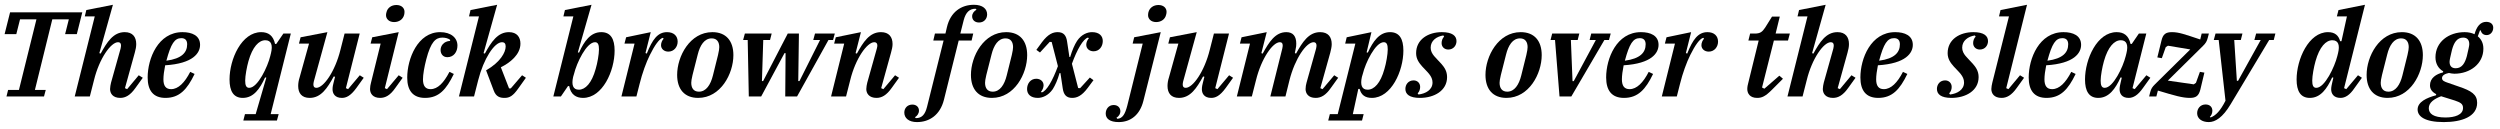 <?xml version="1.0" encoding="UTF-8"?>
<svg xmlns="http://www.w3.org/2000/svg" xmlns:xlink="http://www.w3.org/1999/xlink" width="892px" height="46px" viewBox="0 0 892 46" version="1.1">
<g id="surface1">
<path style=" stroke:none;fill-rule:nonzero;fill:rgb(0%,0%,0%);fill-opacity:1;" d="M 2.309 34.422 L 15.699 34.422 L 16.324 32.082 L 12.457 32.082 L 18.664 6.898 L 24.559 6.898 L 23.234 12.172 L 27.41 12.172 L 29.363 4.402 L 3.594 4.402 L 1.645 12.172 L 5.82 12.172 L 7.148 6.898 L 13.004 6.898 L 6.758 32.082 L 2.891 32.082 Z M 2.309 34.422 "/>
<path style=" stroke:none;fill-rule:nonzero;fill:rgb(0%,0%,0%);fill-opacity:1;" d="M 42.902 34.93 C 44.738 34.93 46.457 34.031 48.332 31.379 L 50.945 27.746 L 49.504 26.852 L 45.363 31.809 L 44.582 31.457 L 48.098 18.77 C 48.41 17.676 48.605 16.66 48.605 15.723 C 48.605 13.184 47.316 11.469 44.504 11.469 C 40.406 11.469 38.18 15.02 35.914 19.121 L 35.449 18.965 L 40.289 1.707 L 30.801 3.582 L 30.254 5.848 L 33.809 5.848 L 26.664 34.422 L 32.051 34.422 L 33.535 28.605 C 35.41 20.914 39.547 15.059 42.125 15.059 C 42.863 15.059 43.176 15.488 43.176 16.23 C 43.176 16.465 43.137 16.855 43.02 17.363 L 39.625 29.465 C 39.469 30.129 39.273 31.066 39.273 31.77 C 39.273 33.293 40.211 34.93 42.902 34.93 Z M 42.902 34.93 "/>
<path style=" stroke:none;fill-rule:nonzero;fill:rgb(0%,0%,0%);fill-opacity:1;" d="M 59.051 34.93 C 64.047 34.93 66.777 31.887 69.434 26.383 L 67.871 25.641 C 65.883 29.504 63.617 31.809 61.039 31.809 C 59.246 31.809 58.309 30.715 58.309 28.332 C 58.309 26.969 58.543 25.211 58.934 23.297 C 68.965 22.672 71.387 18.887 71.387 15.996 C 71.387 12.68 68.496 11.469 65.102 11.469 C 56.395 11.469 52.684 20.914 52.684 27.629 C 52.684 32.277 54.676 34.93 59.051 34.93 Z M 59.363 21.656 C 61 15.566 62.289 13.613 64.711 13.613 C 66.156 13.613 66.777 14.473 66.777 15.801 C 66.777 18.691 64.906 20.914 59.363 21.656 Z M 59.363 21.656 "/>
<path style=" stroke:none;fill-rule:nonzero;fill:rgb(0%,0%,0%);fill-opacity:1;" d="M 86.82 43.012 L 98.805 43.012 L 99.43 40.711 L 96.578 40.711 L 103.762 11.977 L 101.109 11.977 L 98.57 15.684 L 98.141 15.684 C 97.477 12.641 95.719 11.469 93.184 11.469 C 86.195 11.469 81.898 21.109 81.898 28.371 C 81.898 32.434 83.266 34.93 86.625 34.93 C 90.527 34.93 92.754 31.613 94.59 27.629 L 95.02 27.707 L 91.23 40.711 L 87.406 40.711 Z M 88.926 31.34 C 87.797 31.34 87.484 30.363 87.484 28.762 C 87.484 27.008 88.07 23.883 88.652 21.812 C 90.098 16.699 92.363 14.355 94.668 14.355 C 96.852 14.355 97.359 16.191 96.695 18.926 L 96.422 20.02 C 95.527 23.766 91.973 31.34 88.926 31.34 Z M 88.926 31.34 "/>
<path style=" stroke:none;fill-rule:nonzero;fill:rgb(0%,0%,0%);fill-opacity:1;" d="M 110.492 34.93 C 114.555 34.93 116.816 31.418 119.082 27.277 L 119.551 27.395 L 119.043 29.387 C 118.848 30.051 118.652 31.027 118.652 31.848 C 118.652 33.332 119.473 34.93 121.973 34.93 C 123.414 34.93 125.016 34.344 127.164 31.379 L 129.777 27.746 L 128.375 26.852 L 124.195 31.809 L 123.414 31.457 L 128.336 11.977 L 122.945 11.977 L 121.465 17.793 C 119.551 25.523 115.453 31.34 112.875 31.34 C 112.133 31.34 111.82 30.91 111.82 30.168 C 111.82 29.895 111.859 29.504 111.977 29.035 L 116.816 11.469 L 107.254 13.301 L 106.668 15.566 L 110.258 15.566 L 106.902 27.629 C 106.551 28.684 106.395 29.738 106.395 30.676 C 106.395 33.215 107.645 34.93 110.492 34.93 Z M 110.492 34.93 "/>
<path style=" stroke:none;fill-rule:nonzero;fill:rgb(0%,0%,0%);fill-opacity:1;" d="M 135.621 34.93 C 137.496 34.93 139.215 34.031 141.051 31.379 L 143.664 27.746 L 142.258 26.852 L 138.082 31.809 L 137.301 31.457 L 142.258 11.469 L 132.812 13.301 L 132.227 15.566 L 135.816 15.566 L 132.383 29.465 C 132.188 30.129 132.031 31.066 132.031 31.77 C 132.031 33.293 132.969 34.93 135.621 34.93 Z M 140.621 7.875 C 142.414 7.875 143.82 6.859 144.211 5.262 C 144.289 4.91 144.328 4.52 144.328 4.207 C 144.328 2.879 143.273 1.785 141.438 1.785 C 139.645 1.785 138.238 2.801 137.887 4.402 C 137.77 4.754 137.73 5.145 137.73 5.418 C 137.73 6.742 138.785 7.875 140.621 7.875 Z M 140.621 7.875 "/>
<path style=" stroke:none;fill-rule:nonzero;fill:rgb(0%,0%,0%);fill-opacity:1;" d="M 151.66 34.93 C 156.617 34.93 159.234 31.926 161.926 26.383 L 160.363 25.641 C 158.336 29.543 156.188 31.809 153.609 31.809 C 151.855 31.809 150.918 30.715 150.918 28.332 C 150.918 26.578 151.387 23.922 152.09 21.188 C 153.727 14.902 155.445 13.418 157.828 13.418 C 158.922 13.418 159.898 13.691 160.598 14.199 L 160.598 14.59 C 158.258 14.746 157.203 16.387 157.203 17.832 C 157.203 19.16 157.984 20.406 159.625 20.406 C 161.887 20.406 163.215 18.496 163.215 16.27 C 163.215 13.496 160.91 11.469 157.047 11.469 C 149.043 11.469 145.297 20.953 145.297 27.707 C 145.297 32.277 147.324 34.93 151.66 34.93 Z M 151.66 34.93 "/>
<path style=" stroke:none;fill-rule:nonzero;fill:rgb(0%,0%,0%);fill-opacity:1;" d="M 179.992 34.93 C 181.824 34.93 183.035 34.266 185.027 31.418 L 187.645 27.746 L 186.277 26.852 L 182.254 31.535 L 181.629 31.535 L 178.703 24 C 181.902 22.438 185.691 19.512 185.691 15.566 C 185.691 13.262 184.441 11.469 181.59 11.469 C 177.609 11.469 175.305 14.902 173.004 19.121 L 172.535 18.965 L 177.375 1.707 L 167.887 3.582 L 167.344 5.848 L 170.895 5.848 L 163.75 34.422 L 169.137 34.422 L 170.621 28.605 C 172.535 21.031 176.359 15.059 179.133 15.059 C 179.992 15.059 180.422 15.566 180.422 16.582 C 180.422 18.691 178.508 22.203 173.434 25.094 L 176.164 32.316 C 176.945 34.422 178.273 34.93 179.992 34.93 Z M 179.992 34.93 "/>
<path style=" stroke:none;fill-rule:nonzero;fill:rgb(0%,0%,0%);fill-opacity:1;" d="M 208.012 34.93 C 215 34.93 219.293 25.289 219.293 18.066 C 219.293 13.926 217.926 11.469 214.531 11.469 C 210.703 11.469 208.402 14.746 206.605 18.77 L 206.176 18.691 L 211.055 1.707 L 201.57 3.582 L 201.023 5.848 L 204.574 5.848 L 197.43 34.422 L 200.125 34.422 L 202.66 30.715 L 203.09 30.715 C 203.637 33.723 205.551 34.93 208.012 34.93 Z M 206.527 32.004 C 204.379 32.004 203.871 30.207 204.496 27.434 L 204.809 26.383 C 205.746 22.438 209.258 15.059 212.305 15.059 C 213.398 15.059 213.711 15.996 213.711 17.637 C 213.711 19.355 213.164 22.516 212.539 24.586 C 211.133 29.699 208.832 32.004 206.527 32.004 Z M 206.527 32.004 "/>
<path style=" stroke:none;fill-rule:nonzero;fill:rgb(0%,0%,0%);fill-opacity:1;" d="M 221.723 34.422 L 227.07 34.422 L 228.203 29.973 C 229.137 26.148 230.582 22.203 231.871 19.629 C 233.59 16.152 235.27 13.77 236.516 13.496 L 236.789 13.809 C 236.281 14.316 235.855 15.293 235.855 16.113 C 235.855 17.48 236.984 18.418 238.469 18.418 C 240.5 18.418 241.789 16.699 241.789 14.863 C 241.789 12.836 240.422 11.469 238 11.469 C 234.684 11.469 232.77 14.082 230.777 19.121 L 230.309 18.926 L 232.184 11.469 L 223.398 13.301 L 222.812 15.566 L 226.406 15.566 Z M 221.723 34.422 "/>
<path style=" stroke:none;fill-rule:nonzero;fill:rgb(0%,0%,0%);fill-opacity:1;" d="M 249.375 32.707 C 247.422 32.707 246.641 31.34 246.641 29.543 C 246.641 28.41 247.07 26.656 248.945 19.473 C 249.766 16.152 251.324 13.691 253.941 13.691 C 255.855 13.691 256.637 15.059 256.637 16.816 C 256.637 17.988 256.207 19.746 254.371 26.93 C 253.551 30.246 251.949 32.707 249.375 32.707 Z M 249.102 34.93 C 257.105 34.93 261.672 26.344 261.672 19.668 C 261.672 14.629 259.094 11.469 254.176 11.469 C 246.172 11.469 241.605 20.059 241.605 26.734 C 241.605 31.77 244.18 34.93 249.102 34.93 Z M 249.102 34.93 "/>
<path style=" stroke:none;fill-rule:nonzero;fill:rgb(0%,0%,0%);fill-opacity:1;" d="M 267.172 34.422 L 271.586 34.422 L 279.902 18.965 L 280.293 18.965 L 280.176 34.422 L 284.391 34.422 L 295.594 14.277 L 297.234 14.277 L 297.859 11.977 L 290.793 11.977 L 290.168 14.277 L 292.59 14.277 L 285.25 28.918 L 284.82 28.918 L 285.055 11.977 L 281.07 11.977 L 272.289 28.918 L 271.859 28.918 L 272.328 14.277 L 274.746 14.277 L 275.332 11.977 L 265.77 11.977 L 265.145 14.277 L 266.781 14.277 Z M 267.172 34.422 "/>
<path style=" stroke:none;fill-rule:nonzero;fill:rgb(0%,0%,0%);fill-opacity:1;" d="M 312.727 34.93 C 314.559 34.93 316.277 34.031 318.152 31.379 L 320.766 27.746 L 319.363 26.852 L 315.184 31.809 L 314.402 31.457 L 317.918 18.77 C 318.23 17.676 318.465 16.66 318.465 15.723 C 318.465 13.184 317.176 11.469 314.324 11.469 C 310.227 11.469 308 15.02 305.738 19.121 L 305.27 18.965 L 307.18 11.469 L 298.203 13.301 L 297.617 15.566 L 301.207 15.566 L 296.523 34.422 L 301.871 34.422 L 303.355 28.605 C 305.23 20.914 309.367 15.059 311.945 15.059 C 312.688 15.059 313.035 15.488 313.035 16.23 C 313.035 16.465 312.996 16.855 312.844 17.363 L 309.445 29.465 C 309.289 30.129 309.094 31.066 309.094 31.77 C 309.094 33.293 310.07 34.93 312.727 34.93 Z M 312.727 34.93 "/>
<path style=" stroke:none;fill-rule:nonzero;fill:rgb(0%,0%,0%);fill-opacity:1;" d="M 327.184 43.559 C 331.633 43.559 335.422 41.02 336.789 35.633 L 342.059 14.473 L 346.664 14.473 L 347.25 11.977 L 342.645 11.977 L 343.855 7.172 C 344.594 4.363 345.961 3.113 348.07 3.113 L 348.422 3.465 C 347.562 3.934 346.859 4.793 346.859 5.809 C 346.859 7.133 347.836 8.031 349.32 8.031 C 351.152 8.031 352.207 6.664 352.207 5.145 C 352.207 3.191 350.648 1.707 347.484 1.707 C 342.996 1.707 339.168 4.246 337.879 9.633 L 337.332 11.977 L 333.586 11.977 L 333 14.473 L 336.672 14.473 L 330.773 38.094 C 330.07 40.906 328.902 42.152 326.793 42.152 L 326.441 41.84 C 327.301 41.332 327.887 40.477 327.887 39.461 C 327.887 38.172 326.91 37.312 325.543 37.312 C 323.746 37.312 322.656 38.602 322.656 40.164 C 322.656 42.074 324.176 43.559 327.184 43.559 Z M 327.184 43.559 "/>
<path style=" stroke:none;fill-rule:nonzero;fill:rgb(0%,0%,0%);fill-opacity:1;" d="M 354.199 32.707 C 352.246 32.707 351.469 31.34 351.469 29.543 C 351.469 28.41 351.895 26.656 353.77 19.473 C 354.59 16.152 356.152 13.691 358.77 13.691 C 360.68 13.691 361.461 15.059 361.461 16.816 C 361.461 17.988 361.031 19.746 359.195 26.93 C 358.379 30.246 356.777 32.707 354.199 32.707 Z M 353.926 34.93 C 361.93 34.93 366.496 26.344 366.496 19.668 C 366.496 14.629 363.922 11.469 359 11.469 C 351 11.469 346.43 20.059 346.43 26.734 C 346.43 31.77 349.008 34.93 353.926 34.93 Z M 353.926 34.93 "/>
<path style=" stroke:none;fill-rule:nonzero;fill:rgb(0%,0%,0%);fill-opacity:1;" d="M 370.281 34.93 C 371.883 34.93 374.027 34.148 375.629 31.809 C 376.527 30.363 377.348 28.527 378.051 26.07 L 378.363 26.07 L 379.184 31.535 C 379.496 33.723 380.434 34.93 382.539 34.93 C 384.141 34.93 385.898 34.344 388.121 31.34 L 390.152 28.605 L 388.863 27.668 L 385.391 31.457 L 384.688 31.418 L 382.461 22.75 C 384.297 17.676 386.523 13.809 388.199 13.418 L 388.512 13.652 C 388.004 14.16 387.574 15.137 387.574 15.957 C 387.574 17.363 388.707 18.301 390.191 18.301 C 392.223 18.301 393.473 16.582 393.473 14.629 C 393.473 12.758 392.145 11.469 389.645 11.469 C 388.043 11.469 385.898 12.211 384.297 14.59 C 383.398 15.996 382.578 17.871 381.836 20.328 L 381.562 20.328 L 380.742 14.863 C 380.434 12.641 379.496 11.469 377.387 11.469 C 375.785 11.469 374.027 12.055 371.766 15.059 L 369.773 17.793 L 371.062 18.73 L 374.535 14.941 L 375.238 14.98 L 377.465 23.609 C 375.629 28.684 373.367 32.59 371.688 32.98 L 371.414 32.746 C 371.922 32.238 372.352 31.223 372.352 30.441 C 372.352 29.035 371.219 28.098 369.734 28.098 C 367.703 28.098 366.457 29.816 366.457 31.77 C 366.457 33.645 367.781 34.93 370.281 34.93 Z M 370.281 34.93 "/>
<path style=" stroke:none;fill-rule:nonzero;fill:rgb(0%,0%,0%);fill-opacity:1;" d="M 399.164 43.559 C 403.383 43.559 406.699 41.02 407.949 36.023 L 414.156 11.469 L 404.672 13.301 L 404.125 15.566 L 407.715 15.566 L 402.211 37.703 C 401.43 40.672 400.57 42.27 398.656 42.387 L 398.344 41.996 C 399.32 41.449 399.75 40.516 399.75 39.734 C 399.75 38.367 398.773 37.469 397.371 37.469 C 395.535 37.469 394.52 38.953 394.52 40.516 C 394.52 42.348 396.004 43.559 399.164 43.559 Z M 412.516 7.875 C 414.312 7.875 415.719 6.859 416.07 5.262 C 416.188 4.91 416.227 4.52 416.227 4.207 C 416.227 2.879 415.172 1.785 413.336 1.785 C 411.543 1.785 410.137 2.801 409.746 4.402 C 409.668 4.754 409.629 5.145 409.629 5.418 C 409.629 6.742 410.684 7.875 412.516 7.875 Z M 412.516 7.875 "/>
<path style=" stroke:none;fill-rule:nonzero;fill:rgb(0%,0%,0%);fill-opacity:1;" d="M 420.672 34.93 C 424.73 34.93 426.996 31.418 429.258 27.277 L 429.727 27.395 L 429.219 29.387 C 429.023 30.051 428.828 31.027 428.828 31.848 C 428.828 33.332 429.648 34.93 432.148 34.93 C 433.594 34.93 435.191 34.344 437.34 31.379 L 439.957 27.746 L 438.551 26.852 L 434.375 31.809 L 433.594 31.457 L 438.512 11.977 L 433.125 11.977 L 431.641 17.793 C 429.727 25.523 425.629 31.34 423.051 31.34 C 422.309 31.34 421.996 30.91 421.996 30.168 C 421.996 29.895 422.035 29.504 422.152 29.035 L 426.996 11.469 L 417.43 13.301 L 416.844 15.566 L 420.438 15.566 L 417.078 27.629 C 416.727 28.684 416.57 29.738 416.57 30.676 C 416.57 33.215 417.82 34.93 420.672 34.93 Z M 420.672 34.93 "/>
<path style=" stroke:none;fill-rule:nonzero;fill:rgb(0%,0%,0%);fill-opacity:1;" d="M 469.418 34.93 C 471.293 34.93 473.012 34.031 474.844 31.379 L 477.461 27.746 L 476.055 26.852 L 471.879 31.809 L 471.098 31.457 L 474.648 18.77 C 474.922 17.676 475.156 16.66 475.156 15.762 C 475.156 13.223 473.91 11.469 471.02 11.469 C 466.961 11.469 464.695 15.02 462.43 19.121 L 462 18.926 L 462.273 17.559 C 462.469 16.855 462.508 16.191 462.508 15.566 C 462.508 12.992 461.414 11.469 458.957 11.469 C 455.012 11.469 452.789 15.02 450.523 19.121 L 450.055 18.965 L 451.969 11.469 L 442.988 13.301 L 442.402 15.566 L 445.996 15.566 L 441.309 34.422 L 446.656 34.422 L 448.141 28.605 C 450.016 20.953 454.074 15.059 456.652 15.059 C 457.355 15.059 457.668 15.449 457.668 16.23 C 457.668 16.465 457.629 16.816 457.512 17.363 L 453.254 34.422 L 458.645 34.422 L 460.086 28.605 C 462.039 20.914 466.062 15.059 468.715 15.059 C 469.379 15.059 469.73 15.488 469.73 16.23 C 469.73 16.465 469.691 16.855 469.574 17.363 L 466.18 29.465 C 465.984 30.129 465.828 31.066 465.828 31.77 C 465.828 33.293 466.766 34.93 469.418 34.93 Z M 469.418 34.93 "/>
<path style=" stroke:none;fill-rule:nonzero;fill:rgb(0%,0%,0%);fill-opacity:1;" d="M 473.906 43.012 L 485.969 43.012 L 486.555 40.711 L 482.691 40.711 L 484.645 31.73 L 485.113 31.73 C 485.695 33.918 487.102 34.93 489.484 34.93 C 496.434 34.93 500.727 25.289 500.727 18.066 C 500.727 13.926 499.359 11.469 495.965 11.469 C 492.137 11.469 489.875 14.785 488.039 18.77 L 487.609 18.691 L 489.328 11.469 L 480.504 13.301 L 479.957 15.566 L 483.59 15.566 L 477.305 40.711 L 474.492 40.711 Z M 487.961 32.004 C 485.812 32.004 485.305 30.207 485.93 27.434 L 486.242 26.383 C 487.18 22.438 490.734 15.059 493.738 15.059 C 494.832 15.059 495.145 15.996 495.145 17.637 C 495.145 19.355 494.598 22.516 493.973 24.586 C 492.566 29.699 490.305 32.004 487.961 32.004 Z M 487.961 32.004 "/>
<path style=" stroke:none;fill-rule:nonzero;fill:rgb(0%,0%,0%);fill-opacity:1;" d="M 506.633 34.93 C 511.672 34.93 516.316 32.395 516.316 27.512 C 516.316 25.25 515.223 23.883 514.246 22.75 C 512.453 20.68 510.461 19.355 510.461 17.012 C 510.461 14.512 512.531 13.031 514.988 12.641 L 515.262 13.07 C 514.676 13.613 514.363 14.551 514.363 15.371 C 514.363 16.738 515.379 17.676 516.746 17.676 C 518.621 17.676 519.676 16.191 519.676 14.668 C 519.676 12.797 518.191 11.469 514.441 11.469 C 509.602 11.469 505.27 14.043 505.27 18.965 C 505.27 21.07 506.324 22.438 507.453 23.727 C 509.172 25.641 511.125 27.082 511.125 29.426 C 511.125 32.082 508.664 33.41 506.129 33.723 L 505.816 33.293 C 506.402 32.785 506.711 31.848 506.711 31.027 C 506.711 29.66 505.738 28.684 504.371 28.684 C 502.457 28.684 501.441 30.207 501.441 31.73 C 501.441 33.605 502.887 34.93 506.633 34.93 Z M 506.633 34.93 "/>
<path style=" stroke:none;fill-rule:nonzero;fill:rgb(0%,0%,0%);fill-opacity:1;" d="M 537.785 32.707 C 535.832 32.707 535.051 31.34 535.051 29.543 C 535.051 28.41 535.48 26.656 537.355 19.473 C 538.176 16.152 539.738 13.691 542.352 13.691 C 544.266 13.691 545.047 15.059 545.047 16.816 C 545.047 17.988 544.617 19.746 542.781 26.93 C 541.961 30.246 540.363 32.707 537.785 32.707 Z M 537.512 34.93 C 545.516 34.93 550.082 26.344 550.082 19.668 C 550.082 14.629 547.508 11.469 542.586 11.469 C 534.582 11.469 530.016 20.059 530.016 26.734 C 530.016 31.77 532.594 34.93 537.512 34.93 Z M 537.512 34.93 "/>
<path style=" stroke:none;fill-rule:nonzero;fill:rgb(0%,0%,0%);fill-opacity:1;" d="M 556.434 34.422 L 560.648 34.422 L 572.438 14.277 L 574.078 14.277 L 574.703 11.977 L 567.754 11.977 L 567.168 14.277 L 569.395 14.277 L 561.508 28.957 L 561.078 28.957 L 560.492 14.277 L 562.914 14.277 L 563.5 11.977 L 553.816 11.977 L 553.23 14.277 L 554.832 14.277 Z M 556.434 34.422 "/>
<path style=" stroke:none;fill-rule:nonzero;fill:rgb(0%,0%,0%);fill-opacity:1;" d="M 579.438 34.93 C 584.434 34.93 587.168 31.887 589.82 26.383 L 588.262 25.641 C 586.27 29.504 584.004 31.809 581.43 31.809 C 579.633 31.809 578.695 30.715 578.695 28.332 C 578.695 26.969 578.93 25.211 579.32 23.297 C 589.355 22.672 591.773 18.887 591.773 15.996 C 591.773 12.68 588.887 11.469 585.488 11.469 C 576.781 11.469 573.074 20.914 573.074 27.629 C 573.074 32.277 575.066 34.93 579.438 34.93 Z M 579.75 21.656 C 581.391 15.566 582.676 13.613 585.098 13.613 C 586.543 13.613 587.168 14.473 587.168 15.801 C 587.168 18.691 585.293 20.914 579.75 21.656 Z M 579.75 21.656 "/>
<path style=" stroke:none;fill-rule:nonzero;fill:rgb(0%,0%,0%);fill-opacity:1;" d="M 592.934 34.422 L 598.285 34.422 L 599.414 29.973 C 600.352 26.148 601.797 22.203 603.086 19.629 C 604.805 16.152 606.48 13.77 607.73 13.496 L 608.004 13.809 C 607.496 14.316 607.066 15.293 607.066 16.113 C 607.066 17.48 608.199 18.418 609.684 18.418 C 611.715 18.418 613 16.699 613 14.863 C 613 12.836 611.637 11.469 609.215 11.469 C 605.898 11.469 603.984 14.082 601.992 19.121 L 601.523 18.926 L 603.398 11.469 L 594.613 13.301 L 594.027 15.566 L 597.621 15.566 Z M 592.934 34.422 "/>
<path style=" stroke:none;fill-rule:nonzero;fill:rgb(0%,0%,0%);fill-opacity:1;" d="M 626.945 34.93 C 628.582 34.93 629.832 34.461 632.332 31.926 L 636.156 28.098 L 634.867 27.008 L 629.52 31.652 L 628.699 31.223 L 632.918 14.473 L 637.953 14.473 L 638.617 11.977 L 633.543 11.977 L 635.023 5.926 L 632.254 5.926 L 629.793 9.867 C 628.777 11.391 628.035 11.977 626.086 11.977 L 624.445 11.977 L 623.82 14.473 L 627.492 14.473 L 623.82 29.426 C 623.625 30.051 623.43 31.027 623.43 31.77 C 623.43 33.332 624.367 34.93 626.945 34.93 Z M 626.945 34.93 "/>
<path style=" stroke:none;fill-rule:nonzero;fill:rgb(0%,0%,0%);fill-opacity:1;" d="M 654.008 34.93 C 655.844 34.93 657.562 34.031 659.438 31.379 L 662.051 27.746 L 660.605 26.852 L 656.469 31.809 L 655.688 31.457 L 659.203 18.77 C 659.516 17.676 659.711 16.66 659.711 15.723 C 659.711 13.184 658.422 11.469 655.609 11.469 C 651.512 11.469 649.285 15.02 647.02 19.121 L 646.555 18.965 L 651.395 1.707 L 641.906 3.582 L 641.359 5.848 L 644.914 5.848 L 637.77 34.422 L 643.156 34.422 L 644.641 28.605 C 646.516 20.914 650.652 15.059 653.23 15.059 C 653.969 15.059 654.281 15.488 654.281 16.23 C 654.281 16.465 654.242 16.855 654.125 17.363 L 650.73 29.465 C 650.574 30.129 650.379 31.066 650.379 31.77 C 650.379 33.293 651.316 34.93 654.008 34.93 Z M 654.008 34.93 "/>
<path style=" stroke:none;fill-rule:nonzero;fill:rgb(0%,0%,0%);fill-opacity:1;" d="M 670.156 34.93 C 675.152 34.93 677.883 31.887 680.539 26.383 L 678.977 25.641 C 676.988 29.504 674.723 31.809 672.145 31.809 C 670.352 31.809 669.414 30.715 669.414 28.332 C 669.414 26.969 669.648 25.211 670.039 23.297 C 680.07 22.672 682.492 18.887 682.492 15.996 C 682.492 12.68 679.602 11.469 676.207 11.469 C 667.5 11.469 663.789 20.914 663.789 27.629 C 663.789 32.277 665.781 34.93 670.156 34.93 Z M 670.469 21.656 C 672.105 15.566 673.395 13.613 675.816 13.613 C 677.262 13.613 677.883 14.473 677.883 15.801 C 677.883 18.691 676.012 20.914 670.469 21.656 Z M 670.469 21.656 "/>
<path style=" stroke:none;fill-rule:nonzero;fill:rgb(0%,0%,0%);fill-opacity:1;" d="M 696.285 34.93 C 701.32 34.93 705.969 32.395 705.969 27.512 C 705.969 25.25 704.875 23.883 703.898 22.75 C 702.102 20.68 700.109 19.355 700.109 17.012 C 700.109 14.512 702.18 13.031 704.641 12.641 L 704.914 13.07 C 704.328 13.613 704.016 14.551 704.016 15.371 C 704.016 16.738 705.031 17.676 706.398 17.676 C 708.27 17.676 709.324 16.191 709.324 14.668 C 709.324 12.797 707.84 11.469 704.094 11.469 C 699.254 11.469 694.918 14.043 694.918 18.965 C 694.918 21.07 695.973 22.438 697.105 23.727 C 698.824 25.641 700.773 27.082 700.773 29.426 C 700.773 32.082 698.316 33.41 695.777 33.723 L 695.465 33.293 C 696.051 32.785 696.363 31.848 696.363 31.027 C 696.363 29.66 695.387 28.684 694.02 28.684 C 692.109 28.684 691.094 30.207 691.094 31.73 C 691.094 33.605 692.539 34.93 696.285 34.93 Z M 696.285 34.93 "/>
<path style=" stroke:none;fill-rule:nonzero;fill:rgb(0%,0%,0%);fill-opacity:1;" d="M 714.145 34.93 C 715.977 34.93 717.695 34.031 719.57 31.379 L 722.188 27.746 L 720.742 26.852 L 716.602 31.809 L 715.82 31.457 L 723.238 1.707 L 713.793 3.582 L 713.246 5.848 L 716.797 5.848 L 710.863 29.465 C 710.707 30.129 710.512 31.066 710.512 31.77 C 710.512 33.293 711.449 34.93 714.145 34.93 Z M 714.145 34.93 "/>
<path style=" stroke:none;fill-rule:nonzero;fill:rgb(0%,0%,0%);fill-opacity:1;" d="M 730.203 34.93 C 735.199 34.93 737.934 31.887 740.586 26.383 L 739.027 25.641 C 737.035 29.504 734.77 31.809 732.195 31.809 C 730.398 31.809 729.461 30.715 729.461 28.332 C 729.461 26.969 729.695 25.211 730.086 23.297 C 740.117 22.672 742.539 18.887 742.539 15.996 C 742.539 12.68 739.652 11.469 736.254 11.469 C 727.547 11.469 723.84 20.914 723.84 27.629 C 723.84 32.277 725.832 34.93 730.203 34.93 Z M 730.516 21.656 C 732.156 15.566 733.441 13.613 735.863 13.613 C 737.309 13.613 737.934 14.473 737.934 15.801 C 737.934 18.691 736.059 20.914 730.516 21.656 Z M 730.516 21.656 "/>
<path style=" stroke:none;fill-rule:nonzero;fill:rgb(0%,0%,0%);fill-opacity:1;" d="M 748.66 34.93 C 752.484 34.93 754.789 31.652 756.621 27.629 L 757.051 27.707 L 756.66 29.387 C 756.504 30.051 756.273 31.027 756.273 31.848 C 756.273 33.332 757.012 34.93 759.512 34.93 C 761.152 34.93 762.793 33.996 764.625 31.379 L 767.242 27.746 L 765.836 26.852 L 761.66 31.809 L 760.879 31.457 L 765.797 11.977 L 763.145 11.977 L 760.605 15.684 L 760.176 15.684 C 759.512 12.641 757.754 11.469 755.219 11.469 C 748.23 11.469 743.934 21.109 743.934 28.371 C 743.934 32.434 745.301 34.93 748.66 34.93 Z M 750.961 31.34 C 749.828 31.34 749.516 30.363 749.516 28.762 C 749.516 27.008 750.102 23.883 750.688 21.812 C 752.133 16.699 754.398 14.355 756.699 14.355 C 758.887 14.355 759.395 16.191 758.73 18.926 L 758.457 20.02 C 757.48 23.961 753.969 31.34 750.961 31.34 Z M 750.961 31.34 "/>
<path style=" stroke:none;fill-rule:nonzero;fill:rgb(0%,0%,0%);fill-opacity:1;" d="M 781.332 34.93 C 783.48 34.93 784.496 34.266 785.082 31.965 L 786.527 25.914 L 784.926 25.641 L 783.52 29.543 L 782.738 30.09 L 773.484 28.762 L 786.02 16.387 C 787.07 15.332 787.383 14.785 787.734 13.496 L 788.125 11.977 L 785.551 11.977 L 785.043 14.082 C 779.5 12.25 777.469 11.469 774.969 11.469 C 772.82 11.469 771.77 12.133 771.223 14.434 L 769.738 20.484 L 771.34 20.758 L 772.742 16.816 L 773.523 16.309 L 781.488 17.637 L 768.918 30.051 C 767.863 31.105 767.551 31.613 767.199 32.863 L 766.809 34.422 L 769.387 34.422 L 769.934 32.316 C 776.023 34.148 778.719 34.93 781.332 34.93 Z M 781.332 34.93 "/>
<path style=" stroke:none;fill-rule:nonzero;fill:rgb(0%,0%,0%);fill-opacity:1;" d="M 788.082 43.559 C 790.422 43.559 793.039 41.957 795.891 37.195 L 809.633 14.277 L 811.27 14.277 L 811.855 11.977 L 804.984 11.977 L 804.359 14.277 L 806.625 14.277 L 798.543 28.84 L 798.113 28.84 L 797.176 14.277 L 799.52 14.277 L 800.105 11.977 L 790.5 11.977 L 789.875 14.277 L 791.633 14.277 L 794.055 35.945 C 792.219 39.539 790.617 41.215 788.746 41.918 L 788.473 41.684 C 789.02 41.254 789.371 40.32 789.371 39.5 C 789.371 38.172 788.434 37.273 786.949 37.273 C 785.074 37.273 783.941 38.758 783.941 40.398 C 783.941 42.309 785.621 43.559 788.082 43.559 Z M 788.082 43.559 "/>
<path style=" stroke:none;fill-rule:nonzero;fill:rgb(0%,0%,0%);fill-opacity:1;" d="M 824.148 34.93 C 827.977 34.93 830.277 31.652 832.113 27.629 L 832.543 27.707 L 832.152 29.387 C 831.996 30.051 831.762 31.027 831.762 31.848 C 831.762 33.332 832.582 34.93 835.082 34.93 C 836.719 34.93 838.359 33.996 840.117 31.379 L 842.73 27.746 L 841.328 26.852 L 837.148 31.809 L 836.367 31.457 L 843.824 1.707 L 834.379 3.582 L 833.793 5.848 L 837.383 5.848 L 835.43 14.707 L 834.965 14.707 C 834.418 12.68 833.129 11.469 830.629 11.469 C 823.758 11.469 819.426 21.109 819.426 28.371 C 819.426 32.434 820.793 34.93 824.148 34.93 Z M 826.453 31.34 C 825.32 31.34 825.008 30.363 825.008 28.762 C 825.008 27.008 825.594 23.883 826.18 21.812 C 827.625 16.699 829.887 14.355 832.191 14.355 C 834.379 14.355 834.887 16.191 834.223 18.926 L 833.949 20.02 C 833.012 23.805 829.496 31.34 826.453 31.34 Z M 826.453 31.34 "/>
<path style=" stroke:none;fill-rule:nonzero;fill:rgb(0%,0%,0%);fill-opacity:1;" d="M 852.176 32.707 C 850.227 32.707 849.445 31.34 849.445 29.543 C 849.445 28.41 849.875 26.656 851.746 19.473 C 852.566 16.152 854.129 13.691 856.746 13.691 C 858.656 13.691 859.438 15.059 859.438 16.816 C 859.438 17.988 859.008 19.746 857.176 26.93 C 856.355 30.246 854.754 32.707 852.176 32.707 Z M 851.902 34.93 C 859.906 34.93 864.477 26.344 864.477 19.668 C 864.477 14.629 861.898 11.469 856.98 11.469 C 848.977 11.469 844.41 20.059 844.41 26.734 C 844.41 31.77 846.984 34.93 851.902 34.93 Z M 851.902 34.93 "/>
<path style=" stroke:none;fill-rule:nonzero;fill:rgb(0%,0%,0%);fill-opacity:1;" d="M 871.938 43.559 C 878.223 43.559 883.844 41.684 883.844 36.688 C 883.844 33.723 881.816 32.395 877.246 30.871 L 873.422 29.543 C 872.172 29.113 871.312 28.801 871.312 27.863 C 871.312 26.852 872.445 26.305 873.773 26.031 C 874.359 26.148 874.984 26.305 875.688 26.305 C 881.348 26.305 886.07 22.75 886.07 17.363 C 886.07 15.41 885.328 14.004 884.078 12.953 L 884.859 10.844 L 885.133 10.844 C 885.367 11.898 886.109 12.523 887.242 12.523 C 888.57 12.523 889.586 11.352 889.586 9.906 C 889.586 8.617 888.648 7.797 887.086 7.797 C 884.977 7.797 883.648 9.516 882.91 12.211 C 881.934 11.742 880.723 11.469 879.395 11.469 C 873.656 11.469 868.973 14.98 868.973 20.445 C 868.973 22.789 870.102 24.547 871.742 25.445 L 871.664 25.836 C 869.242 26.422 867.02 27.824 867.02 30.441 C 867.02 31.809 867.723 32.785 869.242 33.605 L 869.164 33.996 C 865.809 34.891 862.605 36.375 862.605 39.07 C 862.605 41.488 865.066 43.559 871.938 43.559 Z M 876.191 24.352 C 874.672 24.352 874.008 23.453 874.008 22.047 C 874.008 21.383 874.32 20.133 874.867 17.793 C 875.531 15.332 876.582 13.418 878.848 13.418 C 880.371 13.418 881.035 14.316 881.035 15.762 C 881.035 16.387 880.723 17.637 880.176 20.02 C 879.512 22.477 878.457 24.352 876.191 24.352 Z M 872.562 41.918 C 868.309 41.918 866.59 40.594 866.59 38.602 C 866.59 36.57 868.582 35.242 871 34.344 L 875.883 35.867 C 877.754 36.531 878.809 36.961 878.809 38.523 C 878.809 40.98 875.844 41.918 872.562 41.918 Z M 872.562 41.918 "/>
</g>
</svg>
